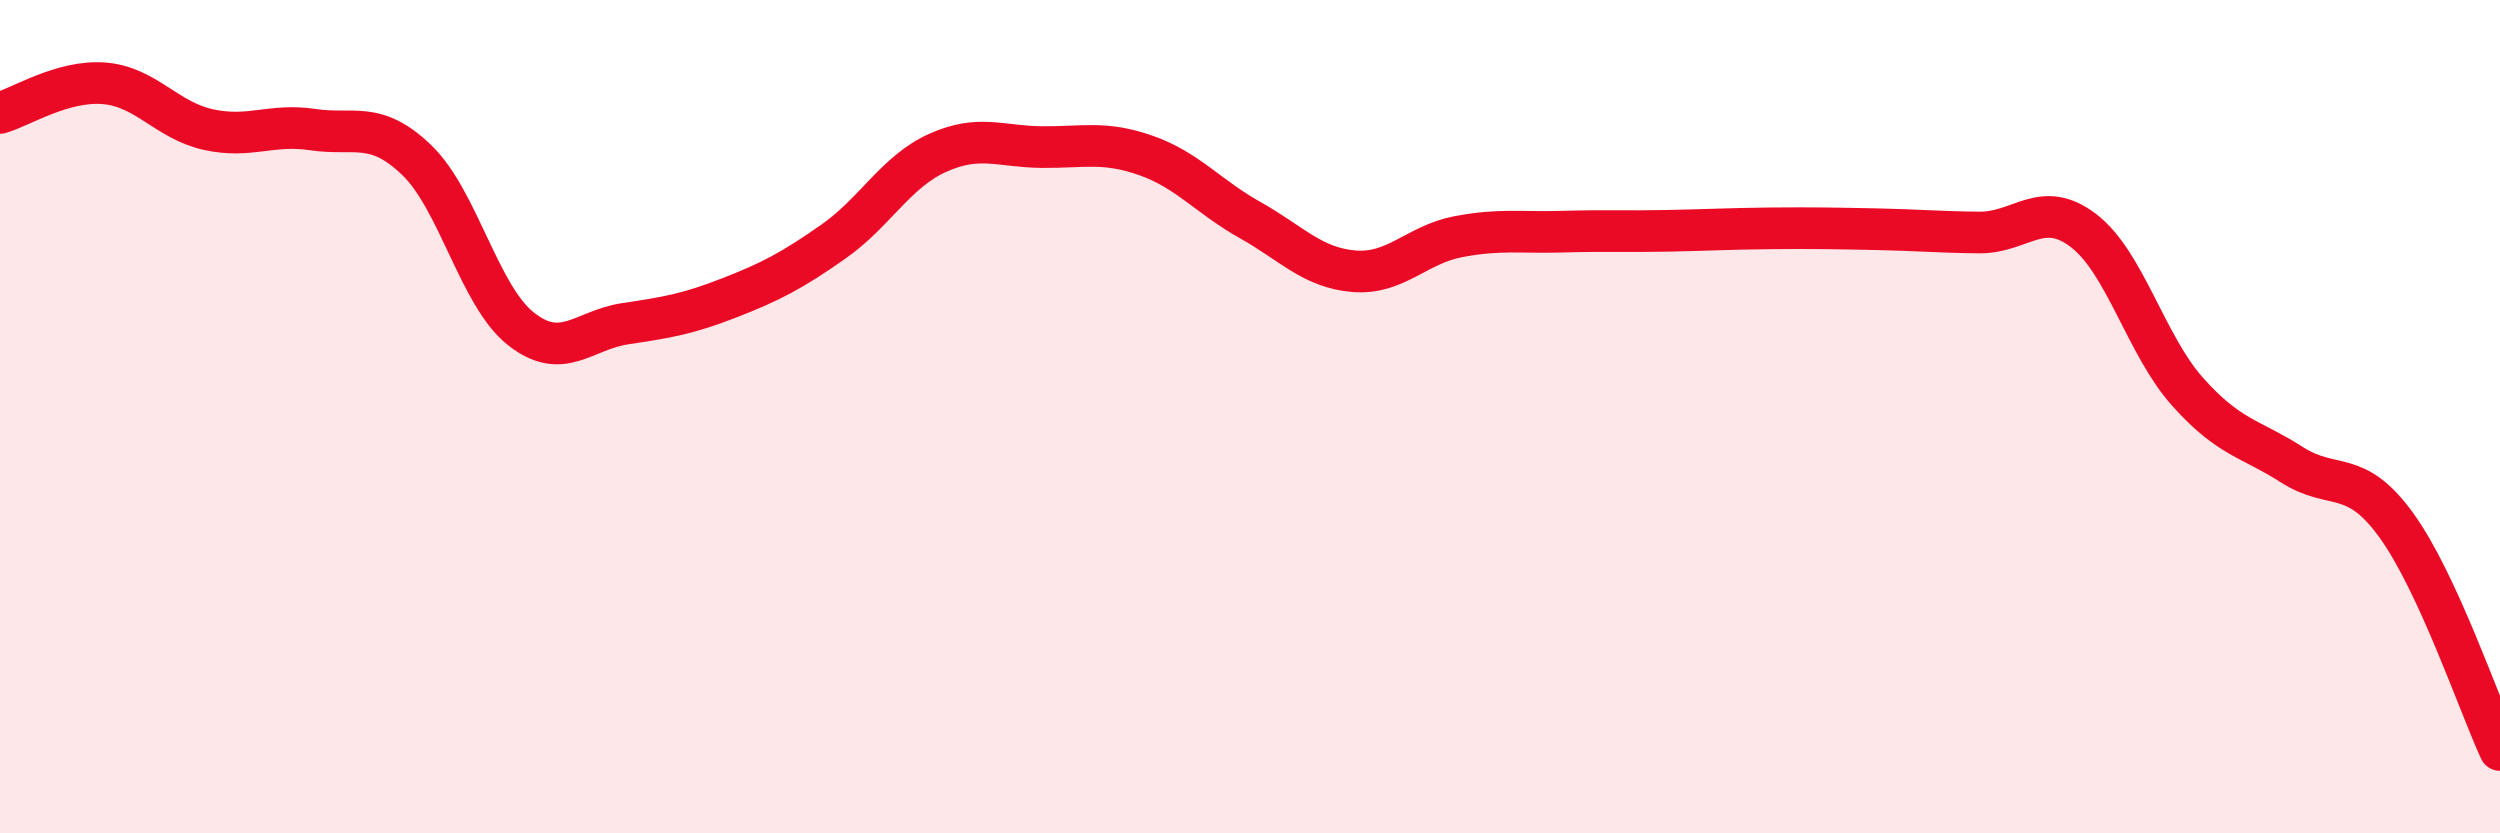 
    <svg width="60" height="20" viewBox="0 0 60 20" xmlns="http://www.w3.org/2000/svg">
      <path
        d="M 0,2.71 C 0.5,2.57 1.5,1.92 2.5,2 C 3.5,2.08 4,2.89 5,3.11 C 6,3.33 6.5,2.96 7.5,3.11 C 8.5,3.26 9,2.88 10,3.84 C 11,4.8 11.5,7.1 12.5,7.89 C 13.5,8.68 14,7.92 15,7.77 C 16,7.62 16.5,7.54 17.5,7.15 C 18.5,6.76 19,6.5 20,5.8 C 21,5.1 21.5,4.12 22.5,3.67 C 23.5,3.22 24,3.52 25,3.53 C 26,3.54 26.5,3.38 27.5,3.73 C 28.5,4.08 29,4.72 30,5.28 C 31,5.84 31.5,6.43 32.5,6.51 C 33.5,6.59 34,5.87 35,5.68 C 36,5.49 36.5,5.59 37.5,5.56 C 38.5,5.53 39,5.56 40,5.54 C 41,5.52 41.5,5.49 42.5,5.48 C 43.5,5.47 44,5.48 45,5.5 C 46,5.52 46.5,5.57 47.5,5.58 C 48.5,5.59 49,4.77 50,5.53 C 51,6.29 51.5,8.28 52.5,9.4 C 53.5,10.52 54,10.51 55,11.15 C 56,11.79 56.5,11.22 57.5,12.59 C 58.5,13.96 59.5,16.92 60,18L60 20L0 20Z"
        fill="#EB0A25"
        opacity="0.1"
        stroke-linecap="round"
        stroke-linejoin="round"
      />
      <path
        d="M 0,2.71 C 0.5,2.57 1.5,1.92 2.5,2 C 3.5,2.08 4,2.89 5,3.11 C 6,3.33 6.5,2.96 7.5,3.11 C 8.5,3.26 9,2.88 10,3.84 C 11,4.8 11.5,7.1 12.5,7.89 C 13.5,8.68 14,7.92 15,7.77 C 16,7.62 16.5,7.54 17.5,7.15 C 18.5,6.76 19,6.5 20,5.8 C 21,5.1 21.5,4.12 22.5,3.67 C 23.5,3.22 24,3.52 25,3.53 C 26,3.54 26.5,3.38 27.5,3.73 C 28.5,4.08 29,4.72 30,5.28 C 31,5.84 31.5,6.43 32.5,6.51 C 33.5,6.59 34,5.87 35,5.68 C 36,5.49 36.5,5.59 37.5,5.56 C 38.5,5.53 39,5.56 40,5.54 C 41,5.52 41.5,5.49 42.5,5.48 C 43.5,5.47 44,5.48 45,5.5 C 46,5.52 46.5,5.57 47.5,5.58 C 48.5,5.59 49,4.77 50,5.53 C 51,6.29 51.5,8.28 52.5,9.4 C 53.5,10.52 54,10.51 55,11.15 C 56,11.79 56.5,11.22 57.5,12.59 C 58.5,13.96 59.5,16.92 60,18"
        stroke="#EB0A25"
        stroke-width="1"
        fill="none"
        stroke-linecap="round"
        stroke-linejoin="round"
      />
    </svg>
  